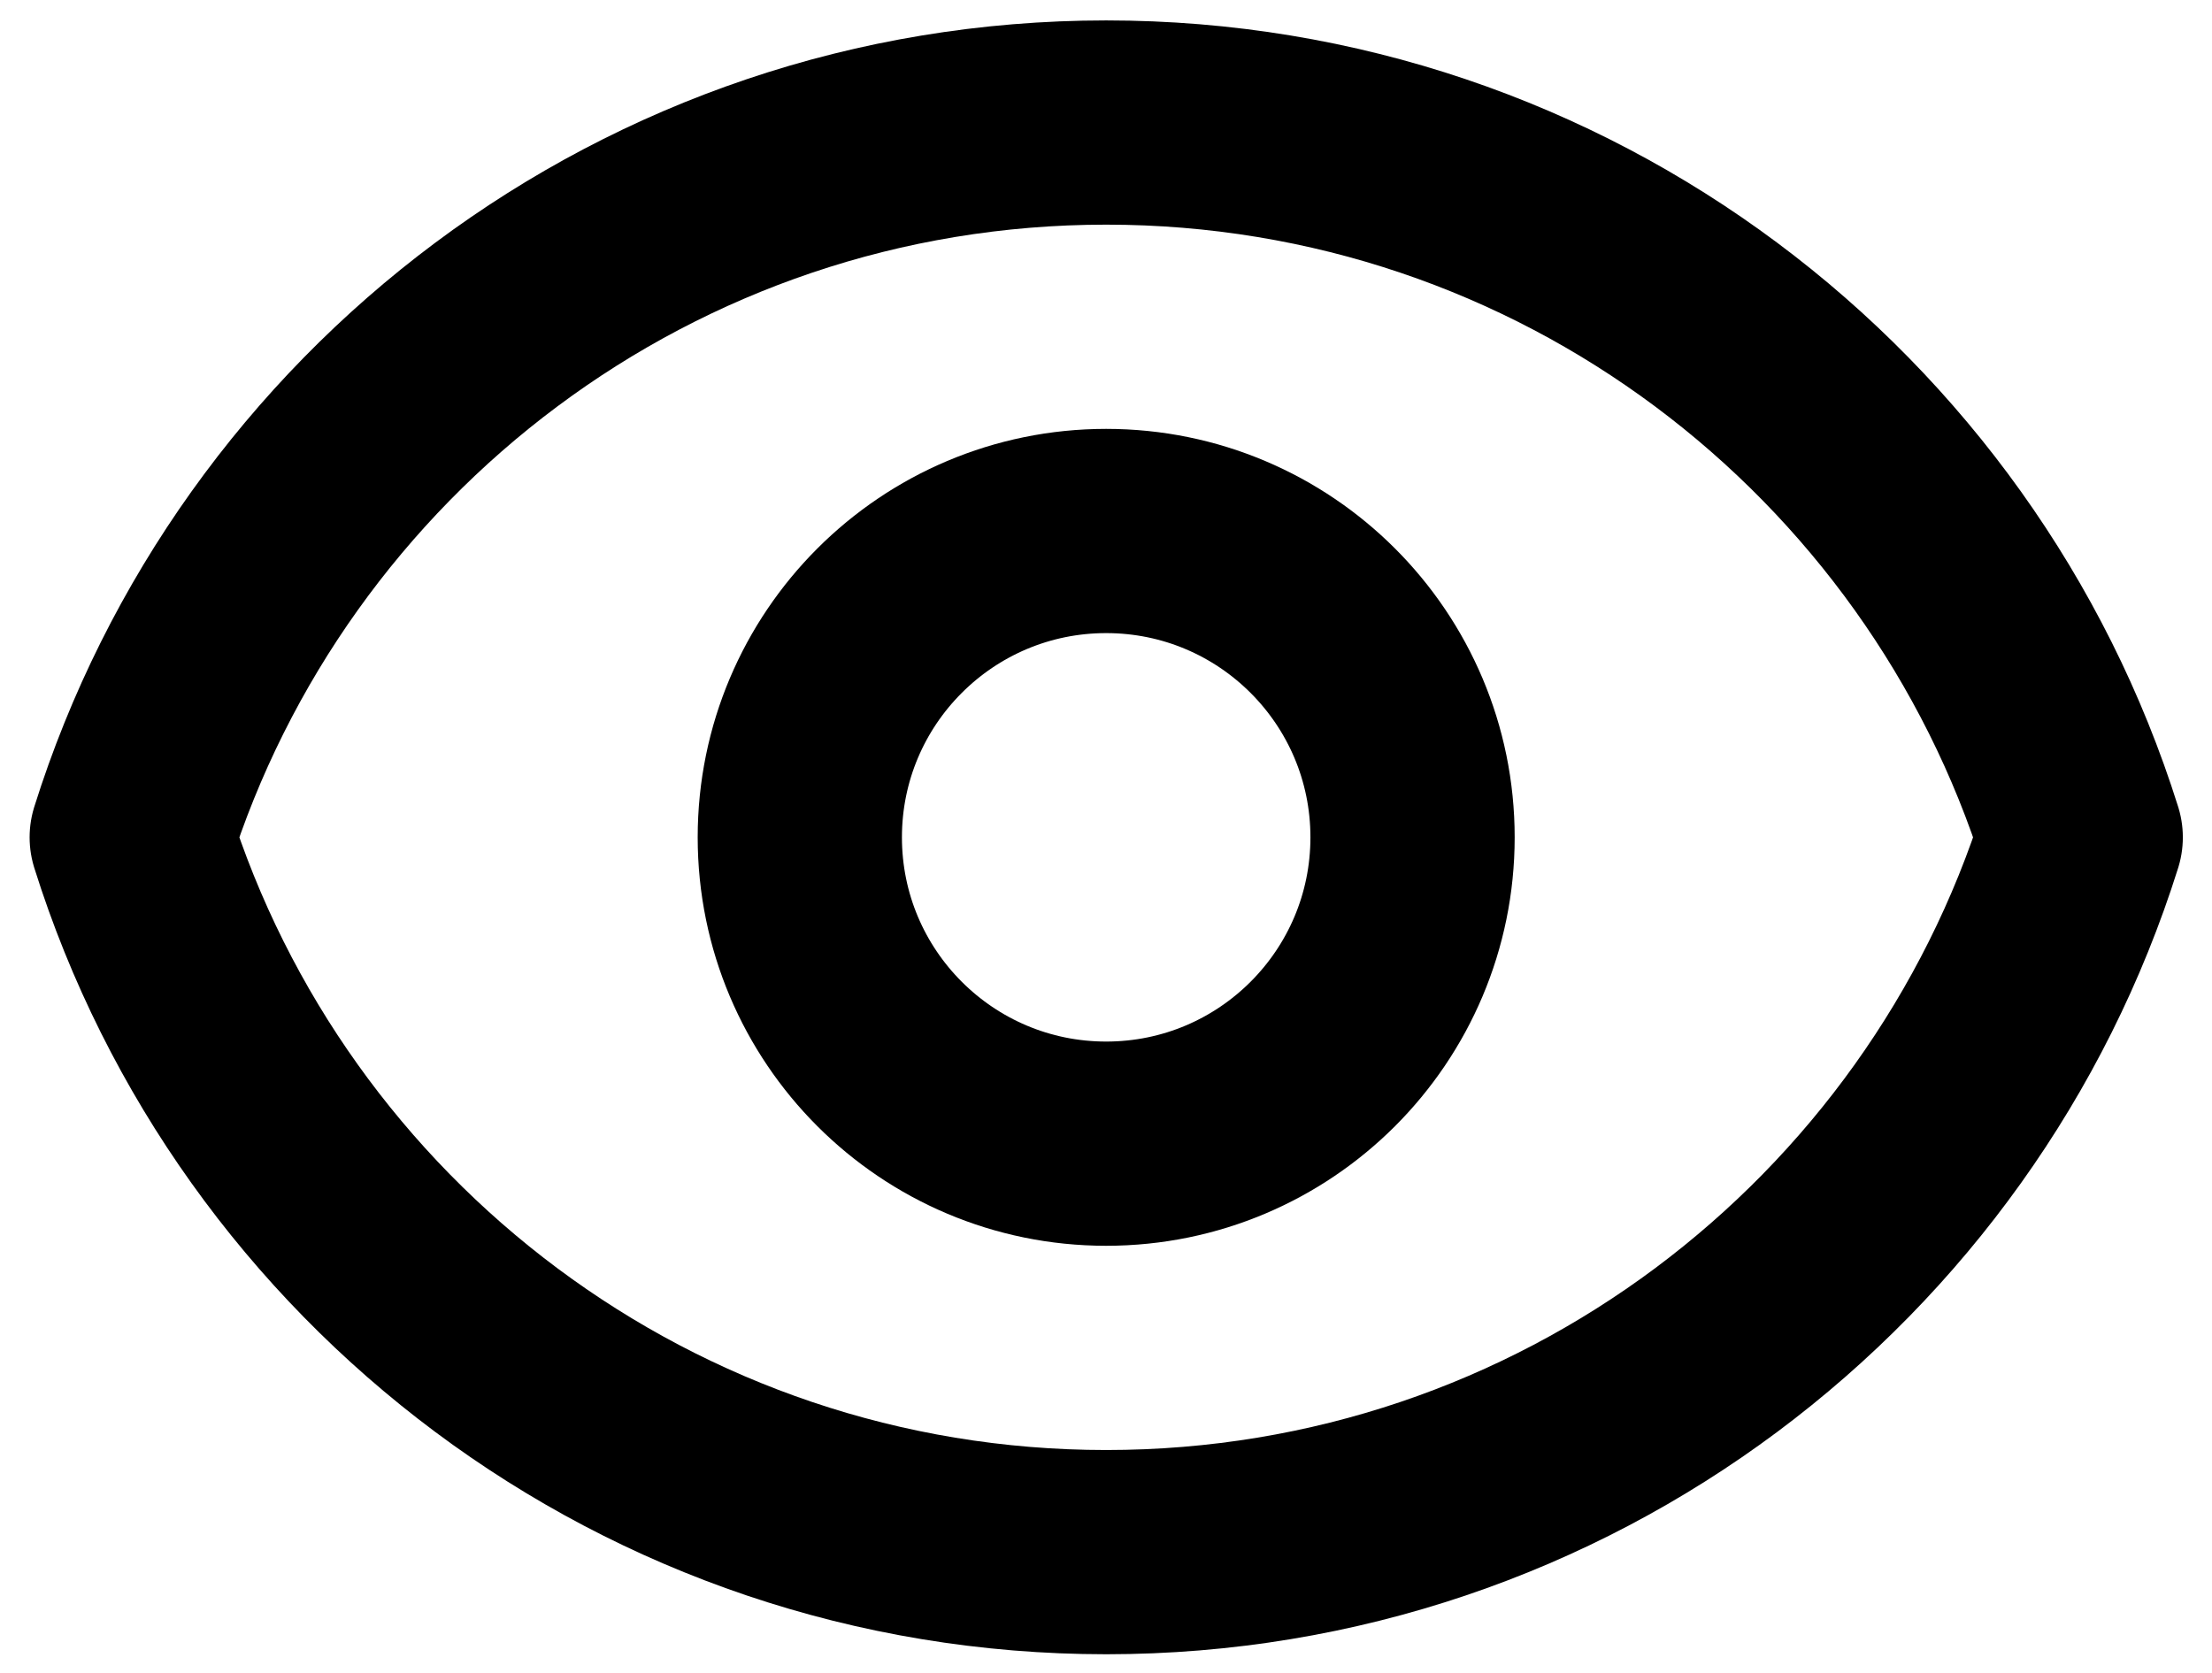 <svg width="722" height="546" viewBox="0 0 722 546" fill="none" xmlns="http://www.w3.org/2000/svg">
<path d="M461.058 273.332C461.058 328.562 416.288 373.332 361.058 373.332C305.831 373.332 261.059 328.562 261.059 273.332C261.059 218.102 305.831 173.332 361.058 173.332C416.288 173.332 461.058 218.102 461.058 273.332Z" stroke="black" stroke-width="66.667" stroke-linecap="round" stroke-linejoin="round"/>
<path d="M361.074 40C211.819 40 85.476 138.096 43 273.333C85.475 408.57 211.819 506.667 361.074 506.667C510.327 506.667 636.671 408.57 679.147 273.333C636.671 138.097 510.327 40 361.074 40Z" stroke="black" stroke-width="66.667" stroke-linecap="round" stroke-linejoin="round"/>
</svg>

